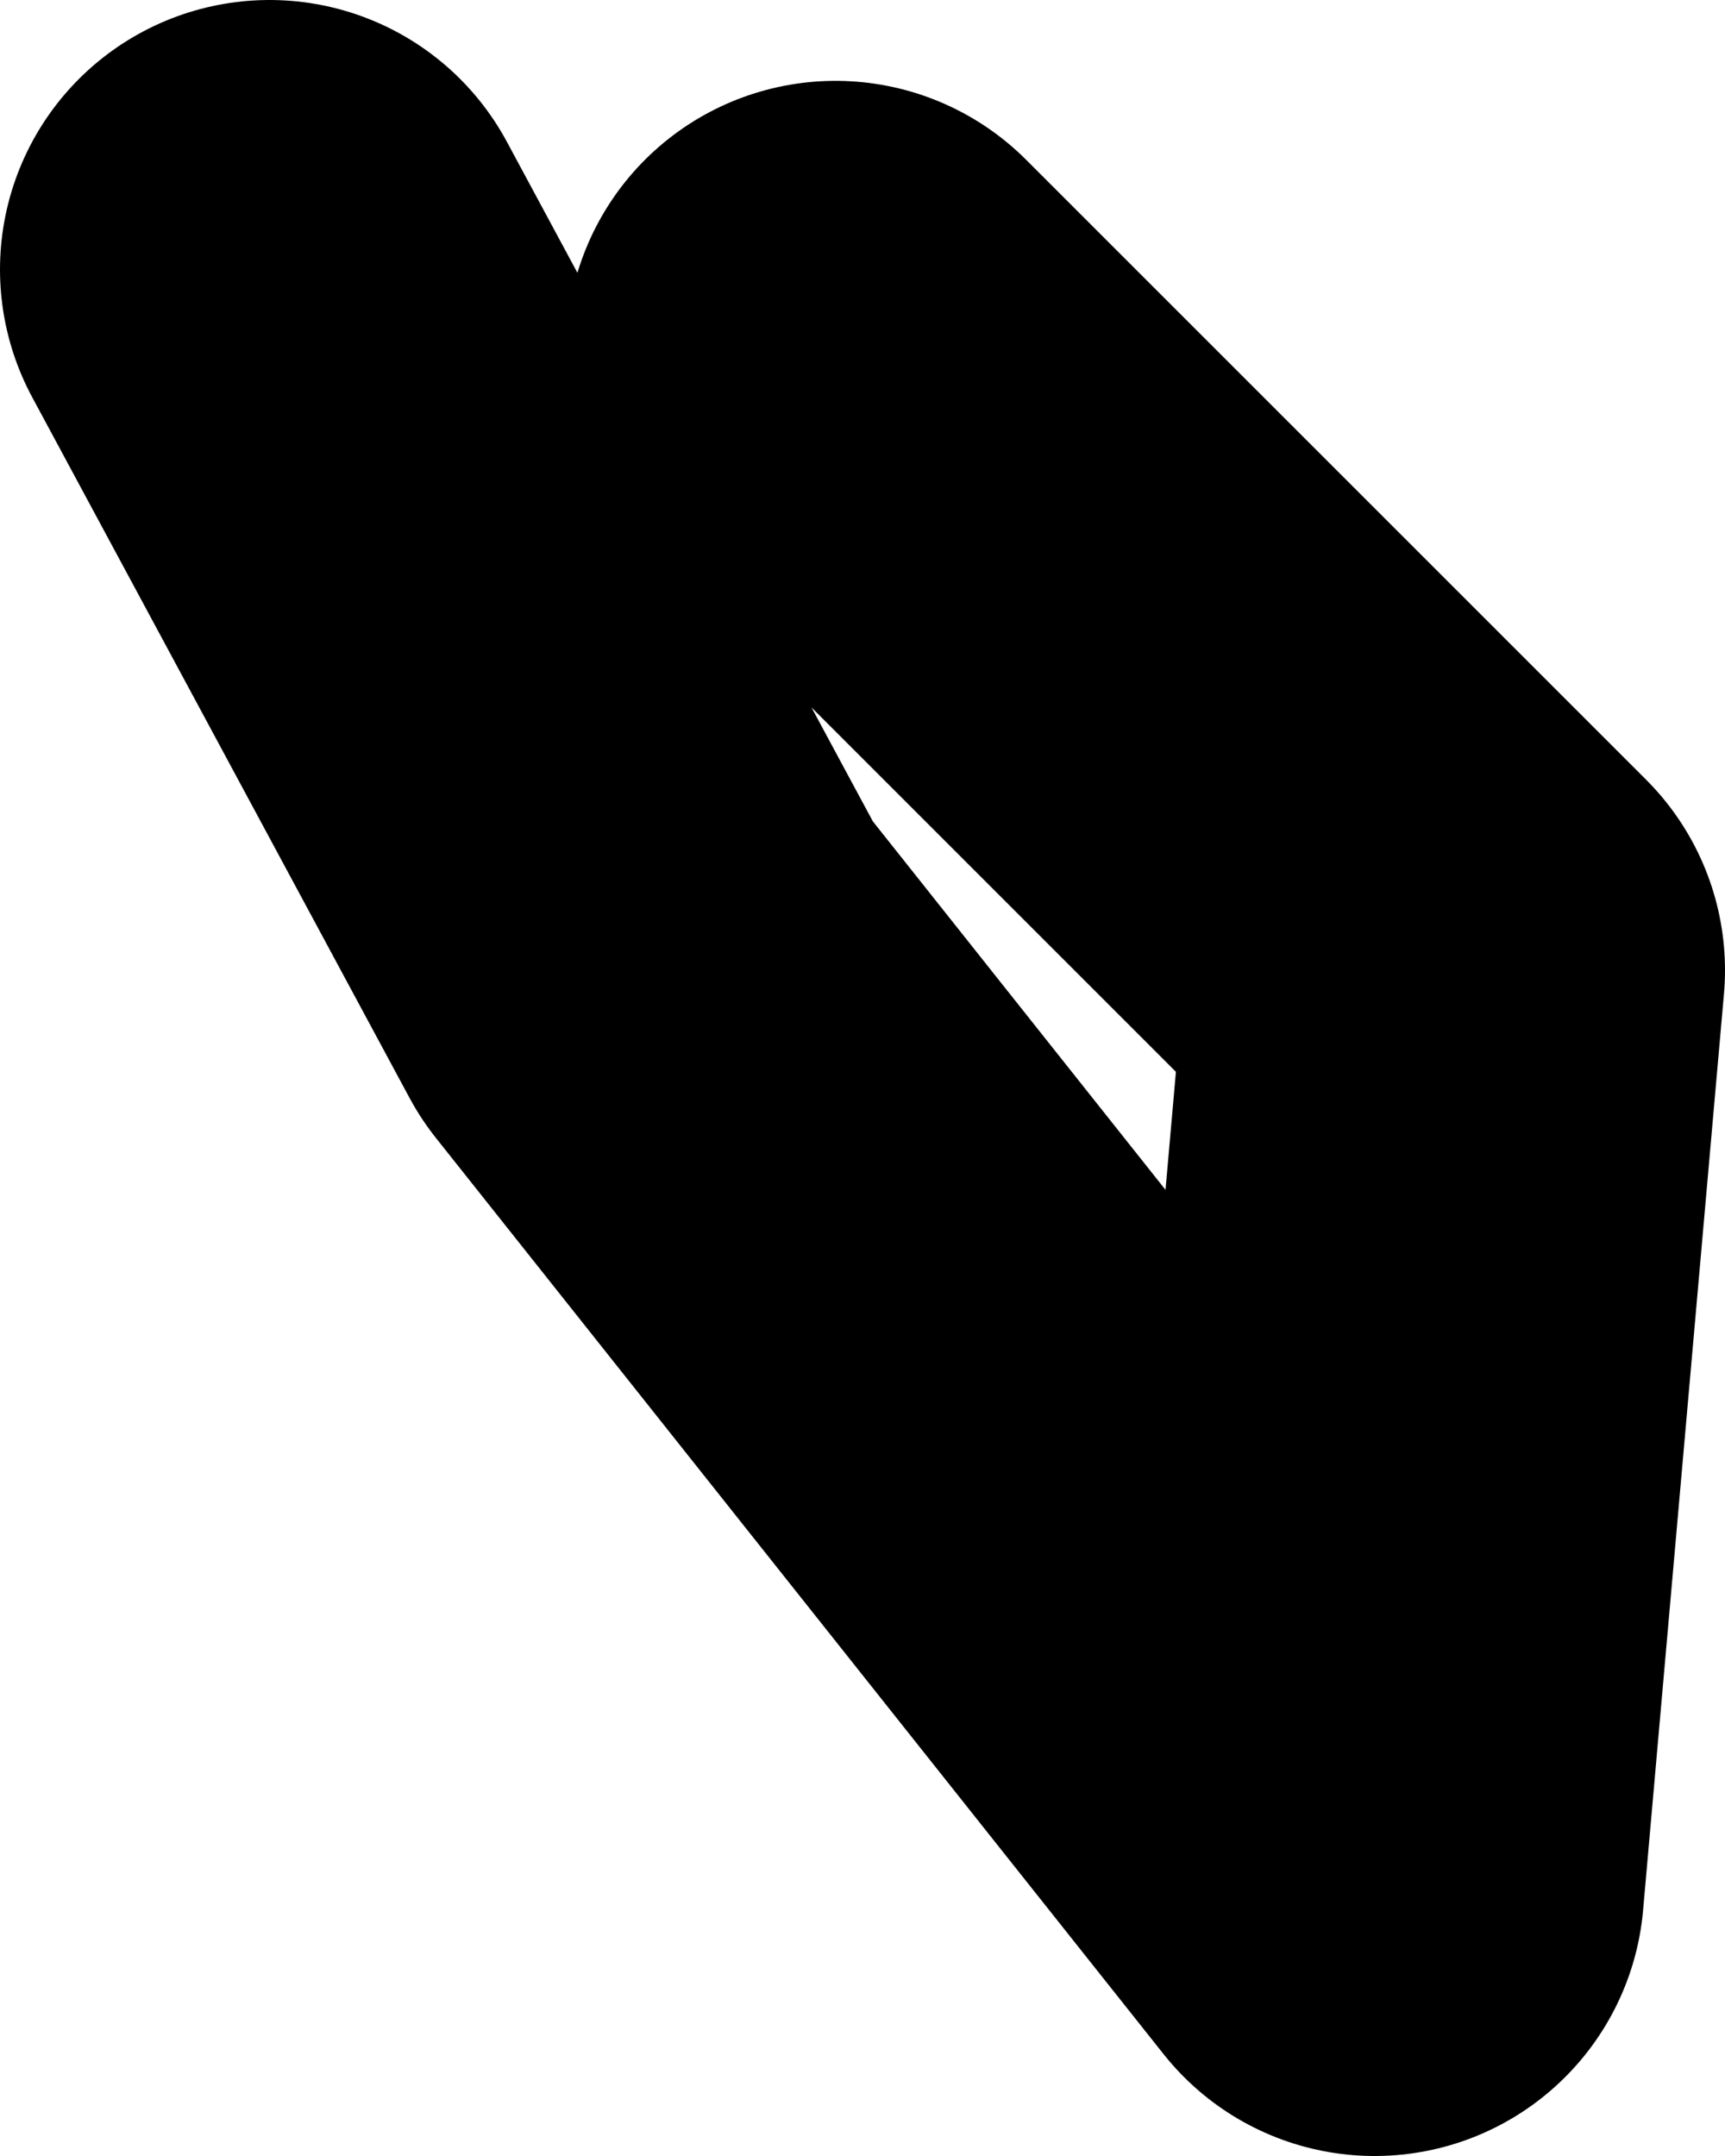 <?xml version="1.0" encoding="UTF-8" standalone="no"?>
<svg xmlns:xlink="http://www.w3.org/1999/xlink" height="40.0px" width="32.0px" xmlns="http://www.w3.org/2000/svg">
  <g transform="matrix(1.0, 0.0, 0.0, 1.0, 218.0, 36.0)">
    <path d="M-202.5 -29.5 L-191.0 -18.0 -192.5 -1.0 -206.0 -18.0 -213.0 -31.0" fill="none" stroke="#000000" stroke-linecap="round" stroke-linejoin="round" stroke-width="10.0"/>
  </g>
</svg>
